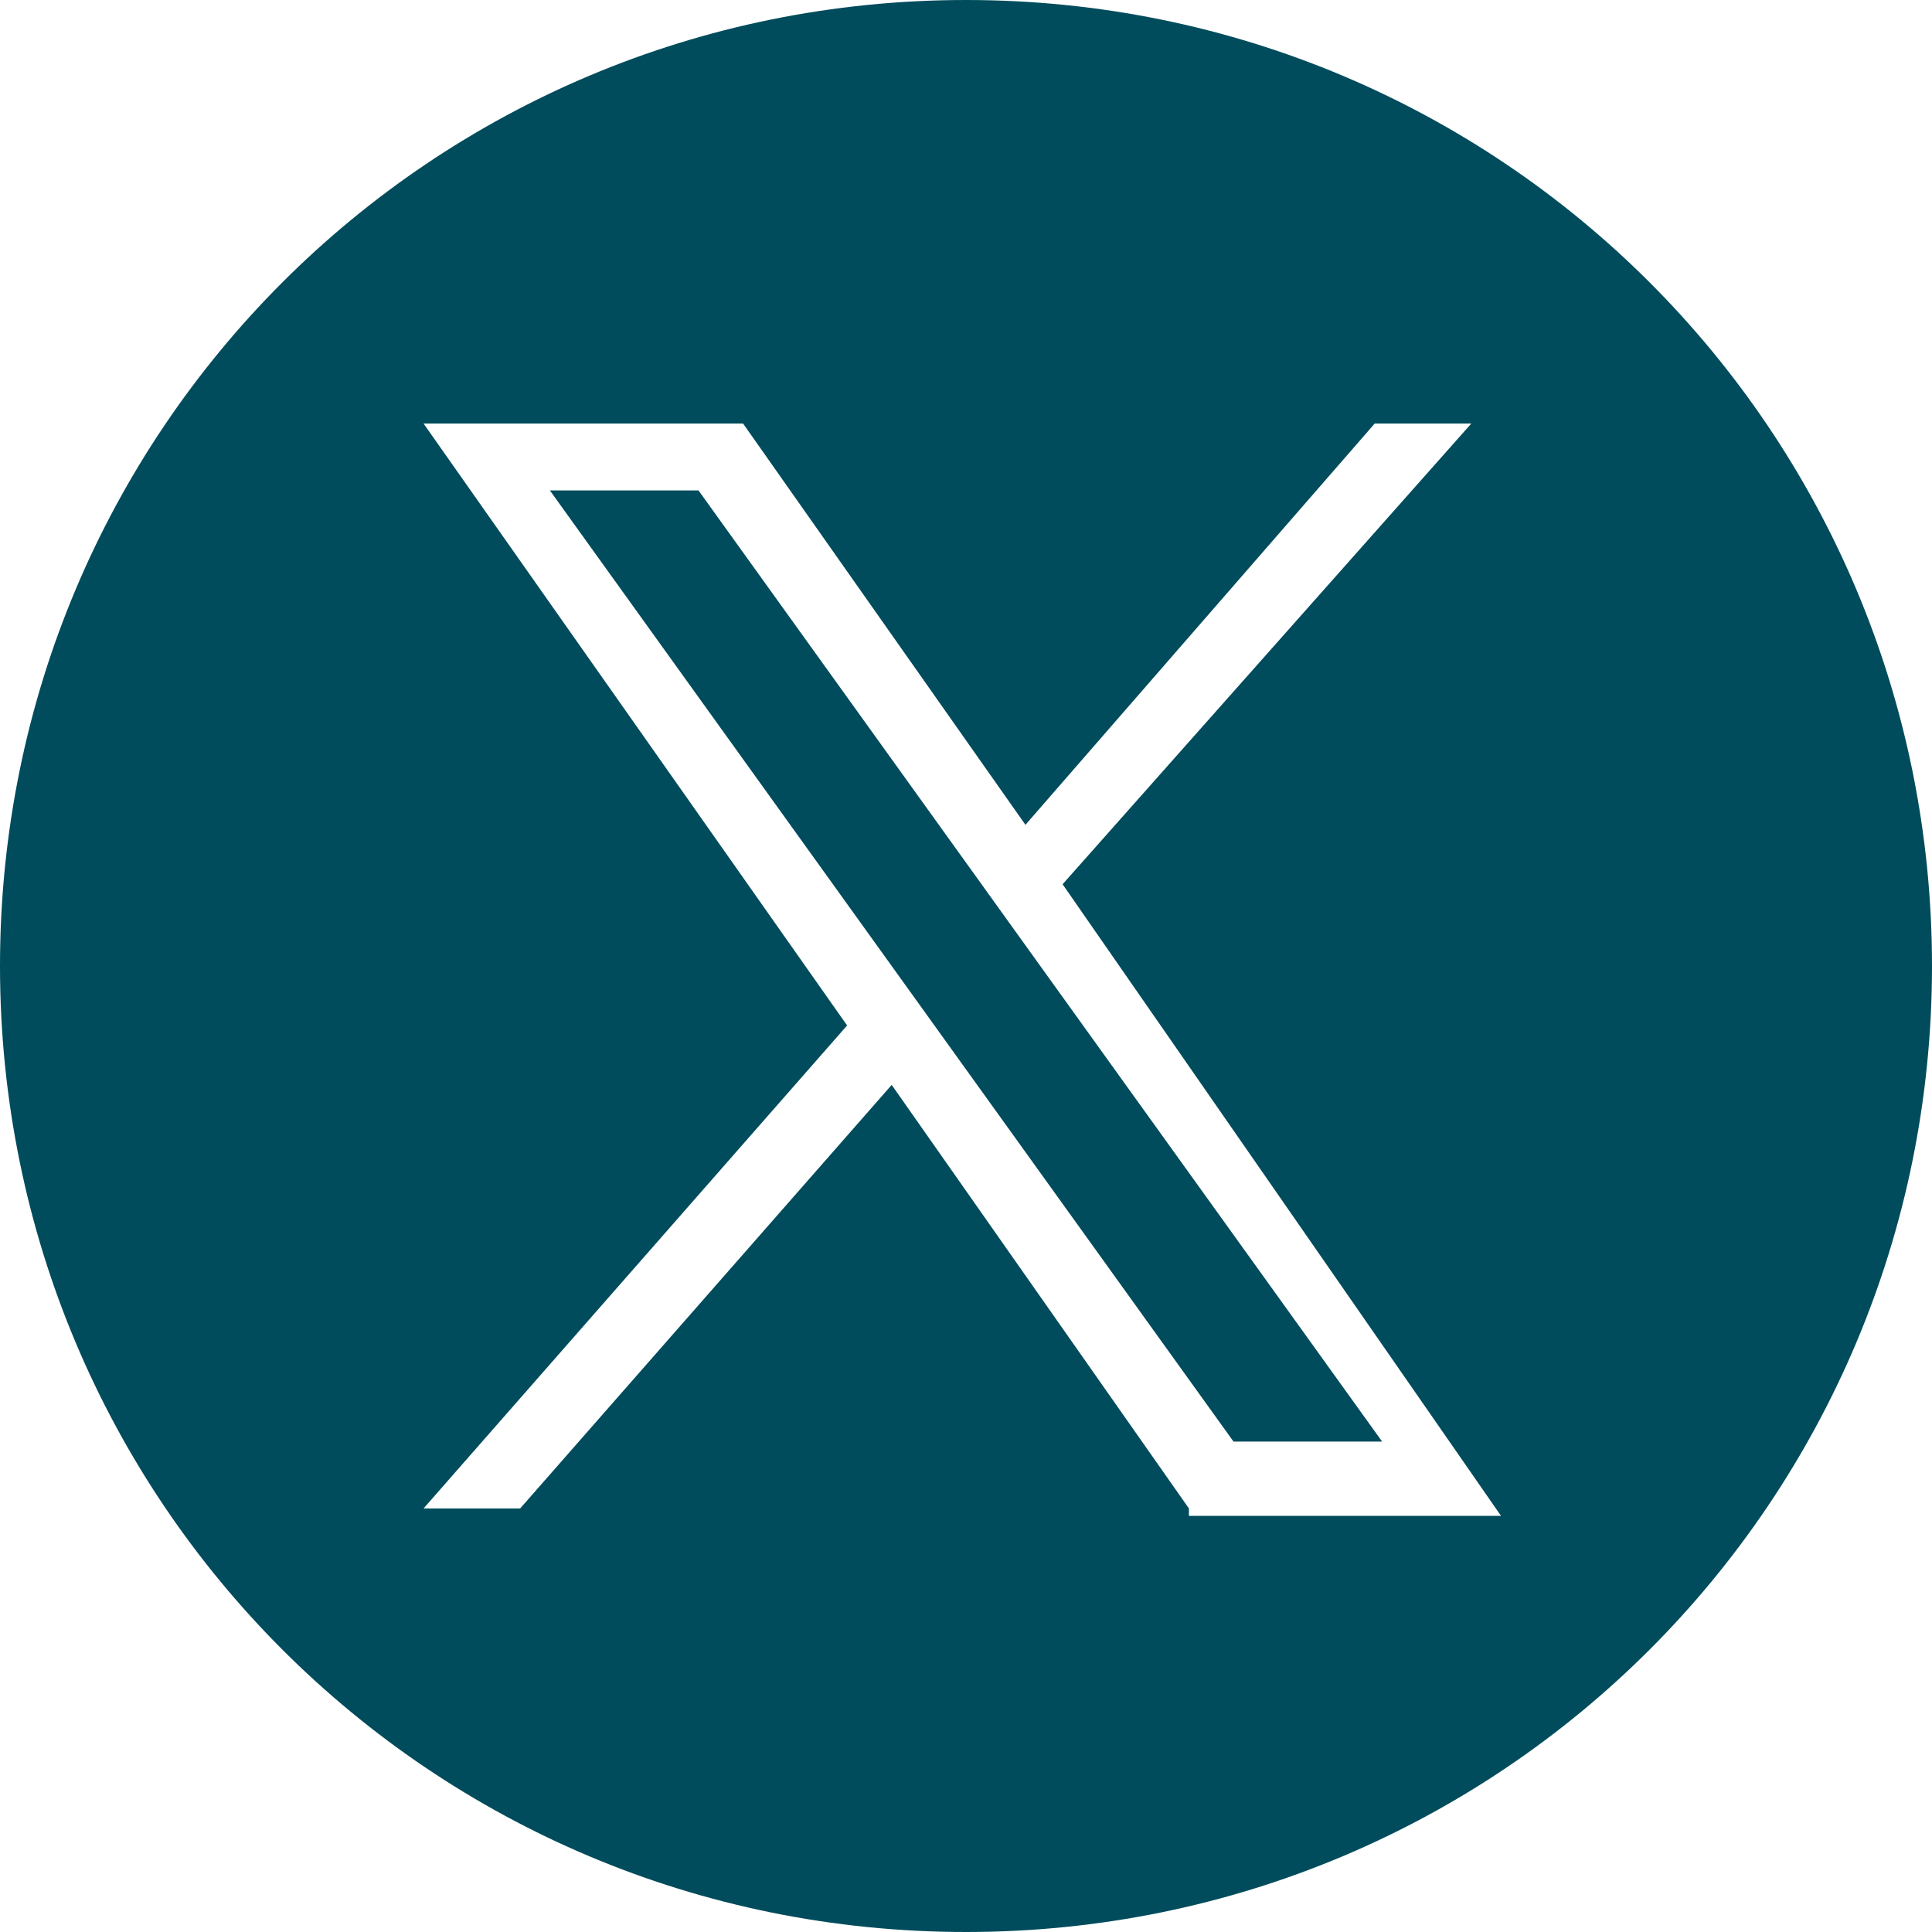 <svg xmlns="http://www.w3.org/2000/svg" width="26" height="26" viewBox="0 0 26 26">
  <path fill="#004C5C" d="M7.4,6.6 16.6,19.4 18.6,19.4 9.4,6.6"/>
  <path fill="#004C5C" d="M13,0C5.8,0,0,5.8,0,13c0,7.2,5.8,13,13,13s13-5.8,13-13c0,0,0,0,0,0C26,5.8,20.2,0,13,0z M16,20.3l-4-5.7
	l-5,5.7H5.7l5.7-6.5L5.7,5.7H10l3.8,5.4l4.7-5.4h1.3l-5.5,6.2l5.9,8.5H16z"/>
</svg>
